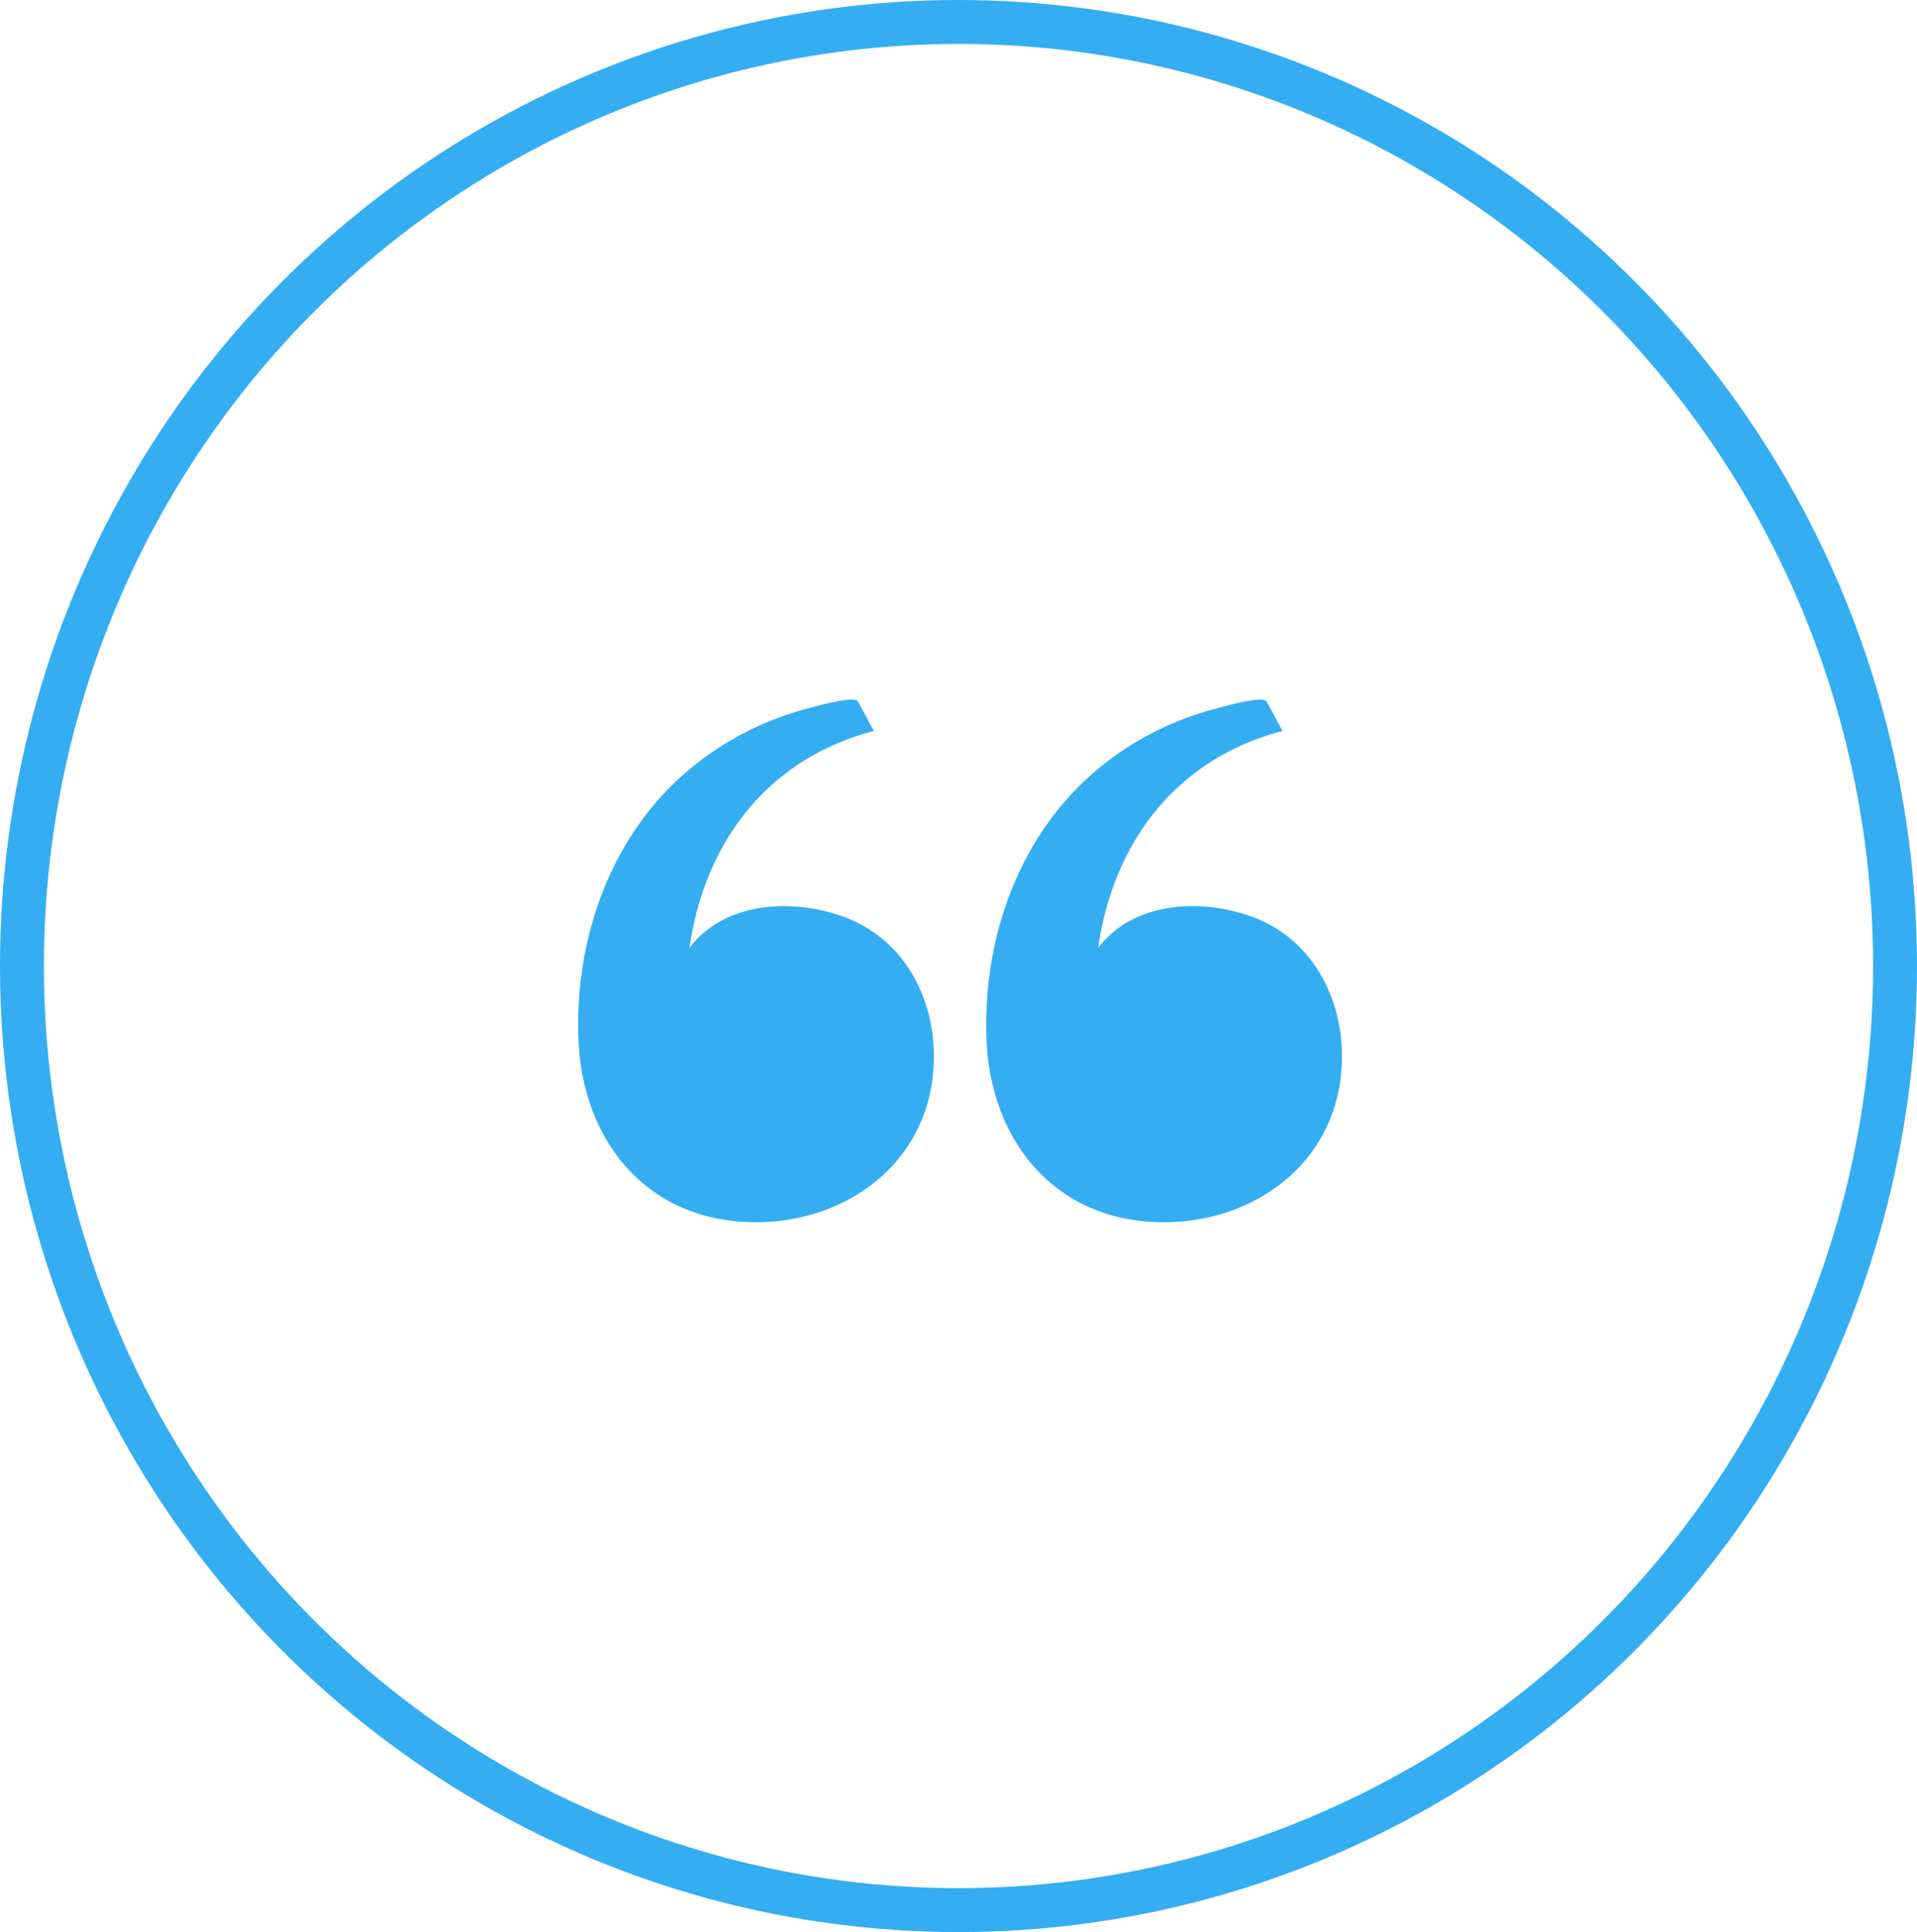 <svg xmlns="http://www.w3.org/2000/svg" width="131" height="132" viewBox="0 0 131 132">
  <g id="Group_42" data-name="Group 42" transform="translate(13.999 13.773)">
    <g id="Ellipse_4" data-name="Ellipse 4" transform="translate(-13.999 -13.773)" fill="none" stroke="#35ADF3" stroke-width="3">
      <ellipse cx="65.5" cy="66" rx="65.5" ry="66" stroke="none"/>
      <ellipse cx="65.5" cy="66" rx="64" ry="64.5" fill="none"/>
    </g>
    <g id="Group_5" data-name="Group 5" transform="translate(25.511 34.028)">
      <g id="Group_3" data-name="Group 3" transform="translate(0 0)">
        <path id="Path_3" data-name="Path 3" d="M69.75,114.759c0,7.243-6.2,11.723-13.063,11.3s-10.928-5.778-11.221-12.351c-.293-6.7,2.01-13.566,7.034-18.088a20.758,20.758,0,0,1,8.374-4.564c.5-.126,3.433-1,3.685-.544.377.67.712,1.34,1.089,2.01-7.2,1.884-11.556,7.536-12.6,14.822,2.387-3.14,6.908-3.391,10.384-2.177C67.573,106.594,69.75,110.572,69.75,114.759Z" transform="translate(-45.441 -90.384)" fill="#35ADF3"/>
        <path id="Path_4" data-name="Path 4" d="M136.35,114.759c0,7.243-6.2,11.723-13.063,11.3s-10.928-5.778-11.221-12.351c-.293-6.7,2.01-13.566,7.034-18.088a20.645,20.645,0,0,1,8.416-4.564c.5-.126,3.433-1,3.685-.544.377.67.712,1.34,1.089,2.01-7.2,1.884-11.556,7.536-12.6,14.822,2.387-3.14,6.908-3.391,10.384-2.177C134.173,106.594,136.35,110.572,136.35,114.759Z" transform="translate(-84.156 -90.384)" fill="#35ADF3"/>
      </g>
    </g>
  </g>
</svg>
